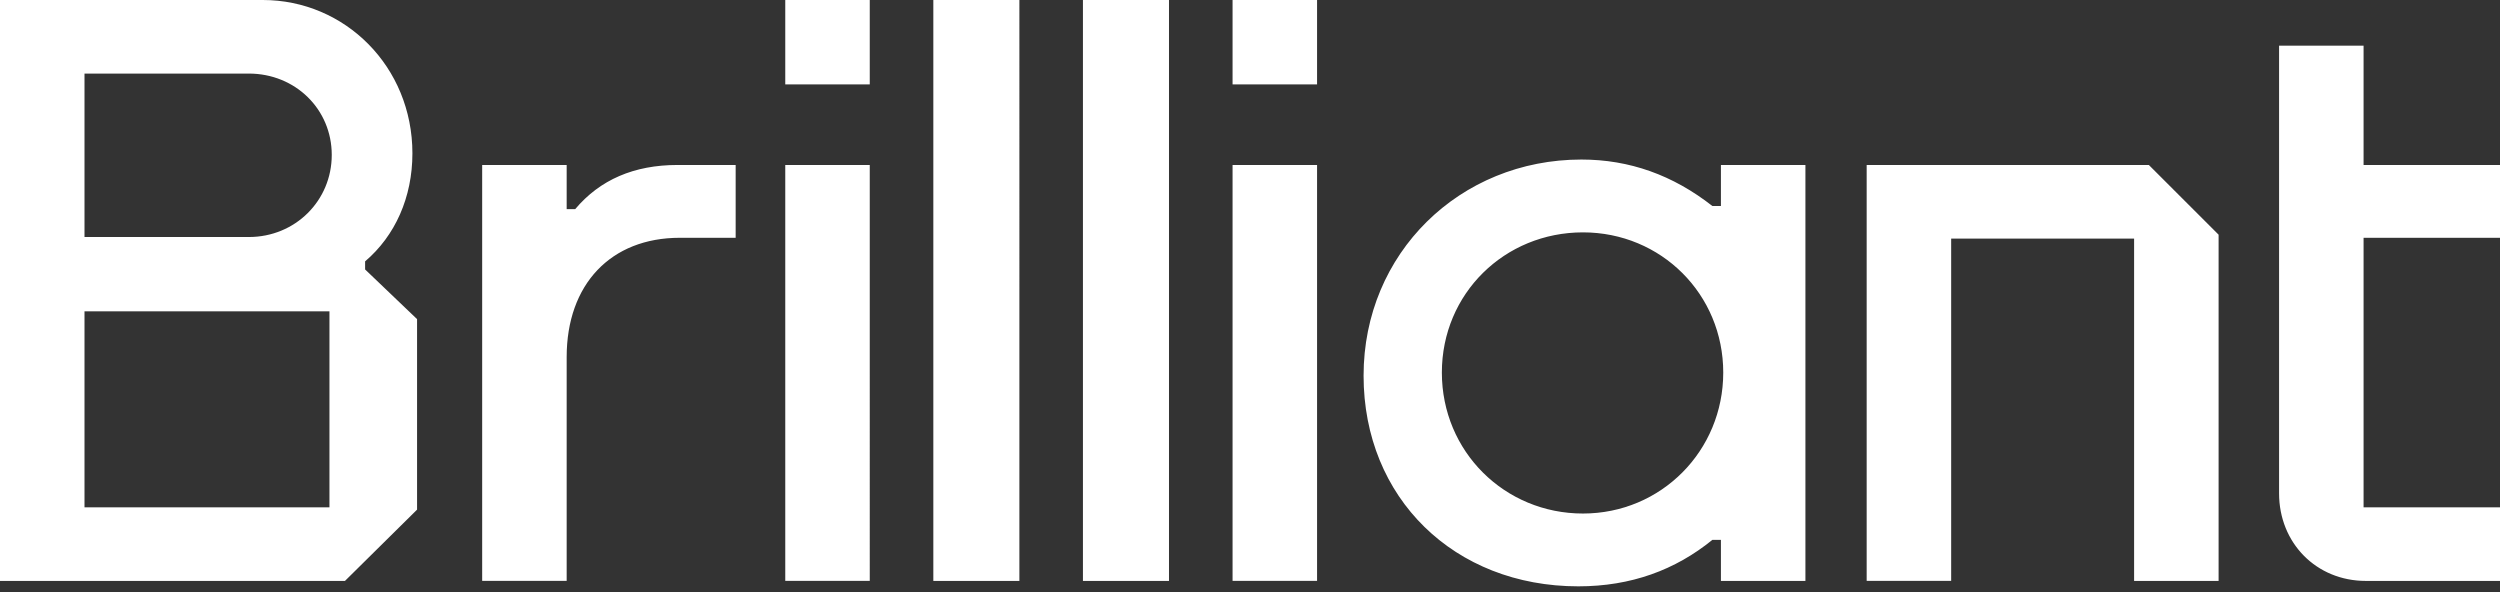 <svg xmlns="http://www.w3.org/2000/svg" width="114" height="27" fill="none"><rect width="100%" height="100%" fill="#333333" stroke="none"/><path fill="#fff" d="M39.661 0h-3.853v3.85h3.853V0zM26.229 9.536h-.389V7.523h-3.853v18.966h3.853V16.282c0-3.32 2.015-5.439 5.16-5.439h2.546v-3.32h-2.651c-1.98 0-3.535.671-4.666 2.013zm13.432-2.013h-3.853v18.966h3.853V7.523zM16.65 11.917c1.368-1.164 2.156-2.92 2.156-4.924C18.806 3.037 15.73 0 11.983 0H0v26.49h15.73l3.288-3.25v-8.688l-2.369-2.265v-.37zM3.852 3.355h7.494c2.12 0 3.782 1.625 3.782 3.709s-1.661 3.744-3.782 3.744H3.853V3.355zm11.17 19.78H3.853v-8.937h11.17v8.936zm63.452-13.74h-.388c-1.803-1.413-3.783-2.12-5.974-2.12-5.55 0-9.933 4.274-9.933 9.855 0 5.58 4.135 9.607 9.791 9.607 2.404 0 4.419-.742 6.116-2.12h.388v1.873h3.853V7.523h-3.853v1.872zm-6.292 14.022c-3.57 0-6.433-2.826-6.433-6.428 0-3.603 2.863-6.393 6.433-6.393s6.398 2.825 6.398 6.393c0 3.567-2.828 6.428-6.398 6.428zM85.12 7.523v18.966h3.853V10.88h8.342v15.61h3.853V10.702l-3.181-3.179H85.12zM60.058 0h-3.853v3.85h3.853V0zM46.484 0H42.56v26.49h3.924V0zM114 10.843v-3.32h-6.221v-5.44h-3.853v20.415c0 2.26 1.696 3.992 3.959 3.992H114v-3.356h-6.221v-12.29H114zm-53.942-3.32h-3.853v18.966h3.853V7.523zM53.306 0h-3.924v26.49h3.924V0z"/></svg>